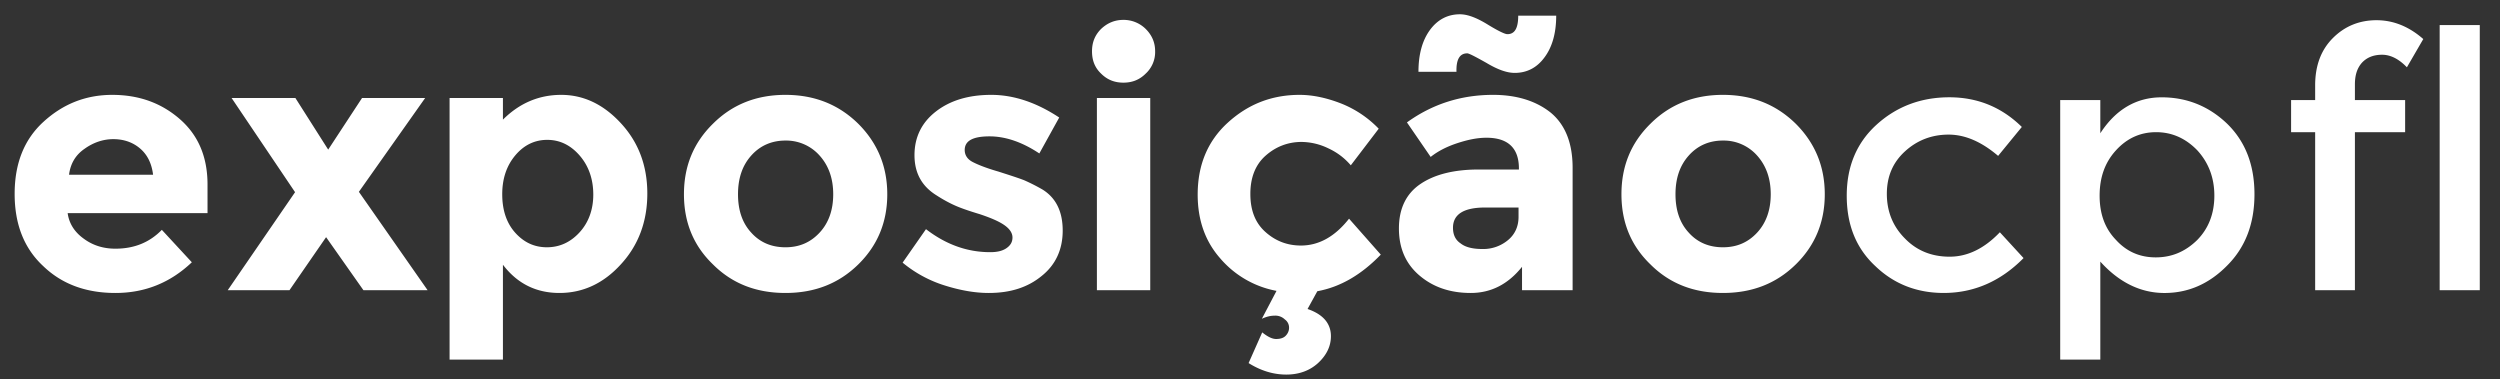 <svg style="background-color:#ffffff00" xmlns="http://www.w3.org/2000/svg" width="112" height="17"><rect width="100%" height="100%" fill="#333333" stroke="none"/><path d="M7.25 10.297c-.547.562-1.234.844-2.078.844-.531 0-1-.141-1.406-.438-.422-.297-.672-.687-.735-1.156h6.266V8.266c0-1.25-.422-2.22-1.25-2.938C7.219 4.61 6.219 4.25 5.03 4.25c-1.187 0-2.203.406-3.078 1.203S.656 7.328.656 8.687c0 1.36.422 2.438 1.281 3.235.844.812 1.922 1.203 3.235 1.203 1.312 0 2.453-.453 3.422-1.375L7.25 10.297zm-.39-2.469H3.093c.062-.484.281-.875.687-1.156.39-.281.828-.438 1.297-.438s.875.141 1.203.422c.328.282.516.672.578 1.172zm3.515-3.438l2.844 4.22L10.203 13h2.766l1.64-2.375L16.281 13h2.875l-3.078-4.406 2.969-4.203h-2.828l-1.516 2.312-1.469-2.312h-2.859zm12.156.97v-.97h-2.39v11.72h2.39v-4.25c.64.843 1.485 1.265 2.532 1.265 1.046 0 1.968-.422 2.75-1.281C28.593 11 29 9.938 29 8.672c0-1.266-.406-2.313-1.188-3.156-.78-.844-1.671-1.266-2.671-1.266-1 0-1.875.375-2.61 1.11zm.547 1.609c.39-.469.875-.703 1.438-.703.562 0 1.047.234 1.453.703.406.468.61 1.062.61 1.75 0 .687-.22 1.265-.626 1.703-.406.437-.89.656-1.453.656-.563 0-1.031-.219-1.422-.656-.39-.438-.578-1.016-.578-1.719 0-.687.188-1.265.578-1.734zm10.578 0c.39-.438.907-.672 1.532-.672a2 2 0 011.53.672c.407.453.61 1.031.61 1.734 0 .703-.203 1.281-.61 1.719-.406.437-.906.656-1.53.656-.626 0-1.141-.219-1.532-.656-.406-.438-.593-1.016-.593-1.719 0-.703.187-1.281.593-1.734zm4.797-1.422c-.875-.86-1.953-1.297-3.266-1.297-1.312 0-2.39.438-3.25 1.297-.875.86-1.296 1.906-1.296 3.156 0 1.25.422 2.297 1.297 3.14.859.86 1.937 1.282 3.25 1.282 1.312 0 2.39-.422 3.265-1.281.86-.844 1.297-1.89 1.297-3.14 0-1.25-.438-2.298-1.297-3.157zM46.719 8.5a8.41 8.41 0 00-.828-.422c-.235-.094-.625-.219-1.157-.39-.547-.157-.937-.313-1.172-.438-.234-.125-.343-.313-.343-.531 0-.407.36-.61 1.11-.61.733 0 1.483.266 2.233.766l.891-1.61c-1.016-.671-2.031-1.015-3.047-1.015-1.015 0-1.843.25-2.484.75-.64.5-.953 1.156-.953 1.953 0 .797.328 1.39.984 1.797.313.203.61.36.86.469.25.11.609.234 1.078.375.468.156.843.312 1.093.484s.375.36.375.563c0 .203-.093.359-.28.484-.188.125-.423.172-.72.172-1.03 0-1.984-.344-2.875-1.031l-1.047 1.5a5.53 5.53 0 001.86 1.015c.687.219 1.36.344 2 .344.969 0 1.75-.25 2.375-.766.625-.5.937-1.187.937-2.03 0-.845-.297-1.454-.89-1.829zm4.812-4.11h-2.39V13h2.39V4.39zm-1.203-.687c.39 0 .719-.125 1-.406a1.31 1.31 0 00.422-1c0-.39-.14-.719-.422-1a1.406 1.406 0 00-1-.406c-.39 0-.719.14-1 .406-.281.281-.406.61-.406 1 0 .406.125.734.406 1 .281.281.61.406 1 .406zm6.36 6.687c-.454-.406-.672-.968-.672-1.703 0-.718.218-1.296.672-1.703.453-.406 1-.625 1.624-.625a2.8 2.8 0 011.188.282c.406.187.734.437 1.016.765l1.25-1.64a4.786 4.786 0 00-1.672-1.125c-.64-.25-1.266-.391-1.875-.391-1.25 0-2.313.422-3.219 1.25-.906.828-1.344 1.906-1.344 3.219 0 1.125.328 2.078 1 2.844a4.37 4.37 0 002.532 1.468l-.657 1.25c.203-.094.39-.14.578-.14a.61.61 0 01.453.171.446.446 0 01.188.376c0 .14-.063.265-.156.359-.094.094-.235.14-.422.14-.188 0-.39-.109-.625-.296l-.61 1.375c.547.343 1.11.515 1.688.515.563 0 1.047-.172 1.422-.515.375-.344.578-.75.578-1.203 0-.579-.36-.985-1.047-1.22l.438-.796c1.03-.188 1.968-.735 2.843-1.64l-1.422-1.61c-.64.812-1.359 1.203-2.156 1.203-.61 0-1.14-.203-1.593-.61zm13.765-2.874c0-1.125-.344-1.954-1-2.485-.656-.515-1.516-.781-2.562-.781-1.454 0-2.735.422-3.86 1.234l1.063 1.547c.312-.25.703-.453 1.172-.61.468-.155.906-.25 1.328-.25.969 0 1.453.47 1.453 1.376v.047H66.25c-1.11 0-1.984.218-2.625.656-.64.438-.953 1.11-.953 1.984 0 .875.297 1.579.922 2.11.625.531 1.39.781 2.297.781.906 0 1.671-.39 2.296-1.172V13h2.266V7.516zm-2.906 3.25a1.73 1.73 0 01-1.125.39c-.438 0-.766-.078-.984-.25-.235-.156-.344-.39-.344-.703 0-.594.469-.906 1.437-.906h1.5v.422c0 .437-.172.797-.484 1.047zm-.938-7.938c.5.297.907.438 1.25.438.532 0 .985-.22 1.329-.688.343-.453.53-1.078.53-1.875h-1.702c0 .563-.157.828-.485.828-.11 0-.406-.14-.89-.437C66.156.797 65.75.64 65.406.64c-.547 0-1 .234-1.344.703-.343.468-.515 1.093-.515 1.875h1.703c-.016-.547.14-.828.484-.828.079 0 .375.156.875.437zm9.047 4.141c.39-.438.906-.672 1.531-.672a2 2 0 011.532.672c.406.453.61 1.031.61 1.734 0 .703-.204 1.281-.61 1.719-.406.437-.906.656-1.531.656-.626 0-1.141-.219-1.532-.656-.406-.438-.594-1.016-.594-1.719 0-.703.188-1.281.594-1.734zm4.797-1.422c-.875-.86-1.953-1.297-3.266-1.297-1.312 0-2.39.438-3.25 1.297-.874.86-1.296 1.906-1.296 3.156 0 1.25.421 2.297 1.296 3.14.86.86 1.938 1.282 3.25 1.282 1.313 0 2.391-.422 3.266-1.281.86-.844 1.297-1.89 1.297-3.14 0-1.25-.438-2.298-1.297-3.157zm10.203 6.016l-1.062-1.157c-.703.735-1.453 1.094-2.25 1.094-.797 0-1.469-.266-2-.813-.547-.546-.813-1.218-.813-2 0-.78.266-1.406.813-1.906.547-.5 1.203-.75 1.953-.75s1.484.328 2.219.953l1.062-1.296c-.89-.875-1.969-1.329-3.25-1.329s-2.375.422-3.266 1.235c-.89.812-1.328 1.875-1.328 3.172 0 1.312.422 2.359 1.282 3.156.843.812 1.875 1.203 3.062 1.203 1.344 0 2.547-.516 3.578-1.563zm3.438-5.594V4.484h-1.797V16.11h1.797v-4.39c.844.937 1.812 1.406 2.875 1.406 1.062 0 2-.406 2.812-1.234.813-.813 1.219-1.875 1.219-3.188 0-1.312-.406-2.36-1.219-3.156-.812-.781-1.797-1.188-2.937-1.188s-2.063.547-2.75 1.61zm.703.765c.484-.53 1.078-.812 1.797-.812.719 0 1.328.281 1.844.812.5.547.765 1.22.765 2.032s-.266 1.484-.781 2c-.531.515-1.14.765-1.844.765-.703 0-1.297-.25-1.781-.781-.5-.516-.734-1.172-.734-1.984 0-.813.234-1.485.734-2.032zm11.016-3.921c.218-.235.515-.36.906-.36.375 0 .75.188 1.11.563l.734-1.266c-.641-.563-1.344-.844-2.094-.844-.766 0-1.422.266-1.953.797-.532.531-.797 1.234-.797 2.125v.656h-1.078v1.438h1.078V13h1.781V5.922h2.25V4.484h-2.25v-.703c0-.406.094-.719.313-.969zm5.281-1.688h-1.797V13h1.797V1.125z" fill="#FFF"/></svg>